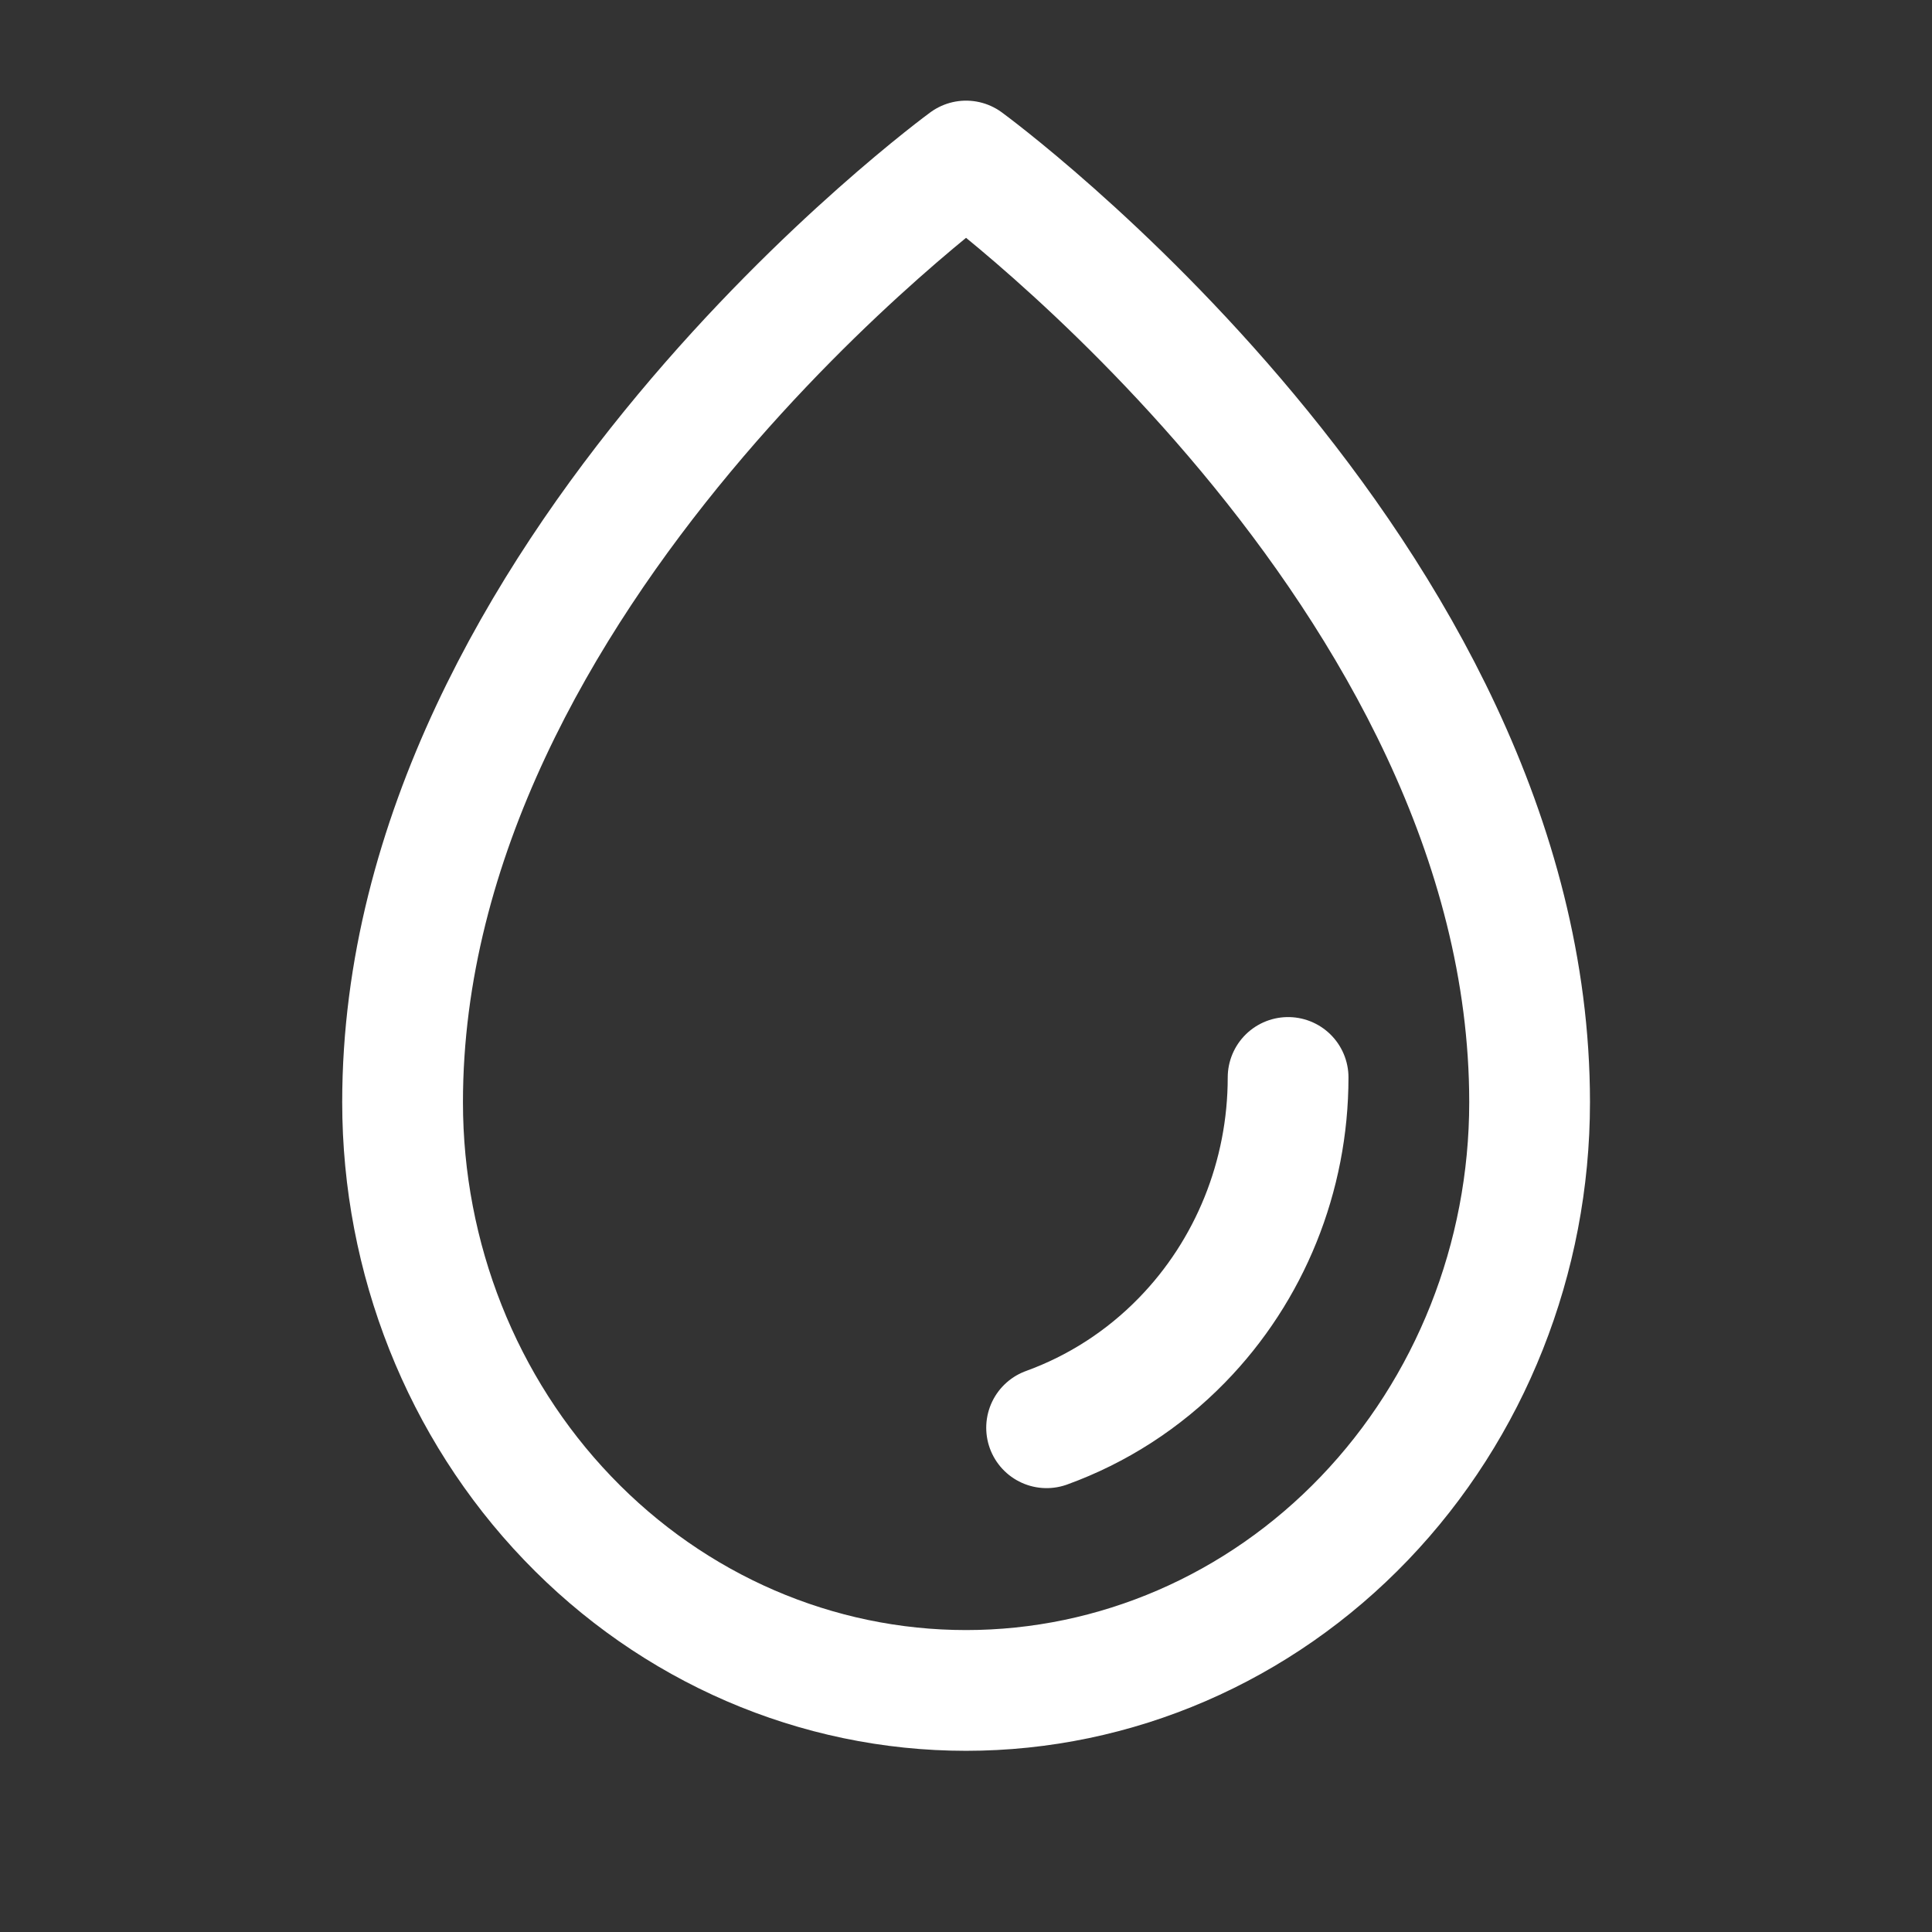 <svg xmlns="http://www.w3.org/2000/svg" fill="none" viewBox="0 0 32 32" height="32" width="32">
<rect x="0" y="0" width="32" height="32" fill="#333333" stroke="none"/>
<path stroke-linejoin="round" stroke-linecap="round" stroke-width="2" stroke="white" d="M21.335 17.846C21.335 19.478 20.703 21.044 19.577 22.198C18.939 22.853 18.171 23.345 17.335 23.648M25.335 18.256C25.335 9.487 16.001 2.667 16.001 2.667C16.001 2.667 6.668 9.487 6.668 18.256C6.668 20.84 7.651 23.319 9.402 25.146C11.152 26.974 13.526 27.999 16.001 27.999C18.477 27.999 20.851 26.973 22.601 25.146C24.351 23.319 25.335 20.84 25.335 18.256Z"></path>
</svg>
